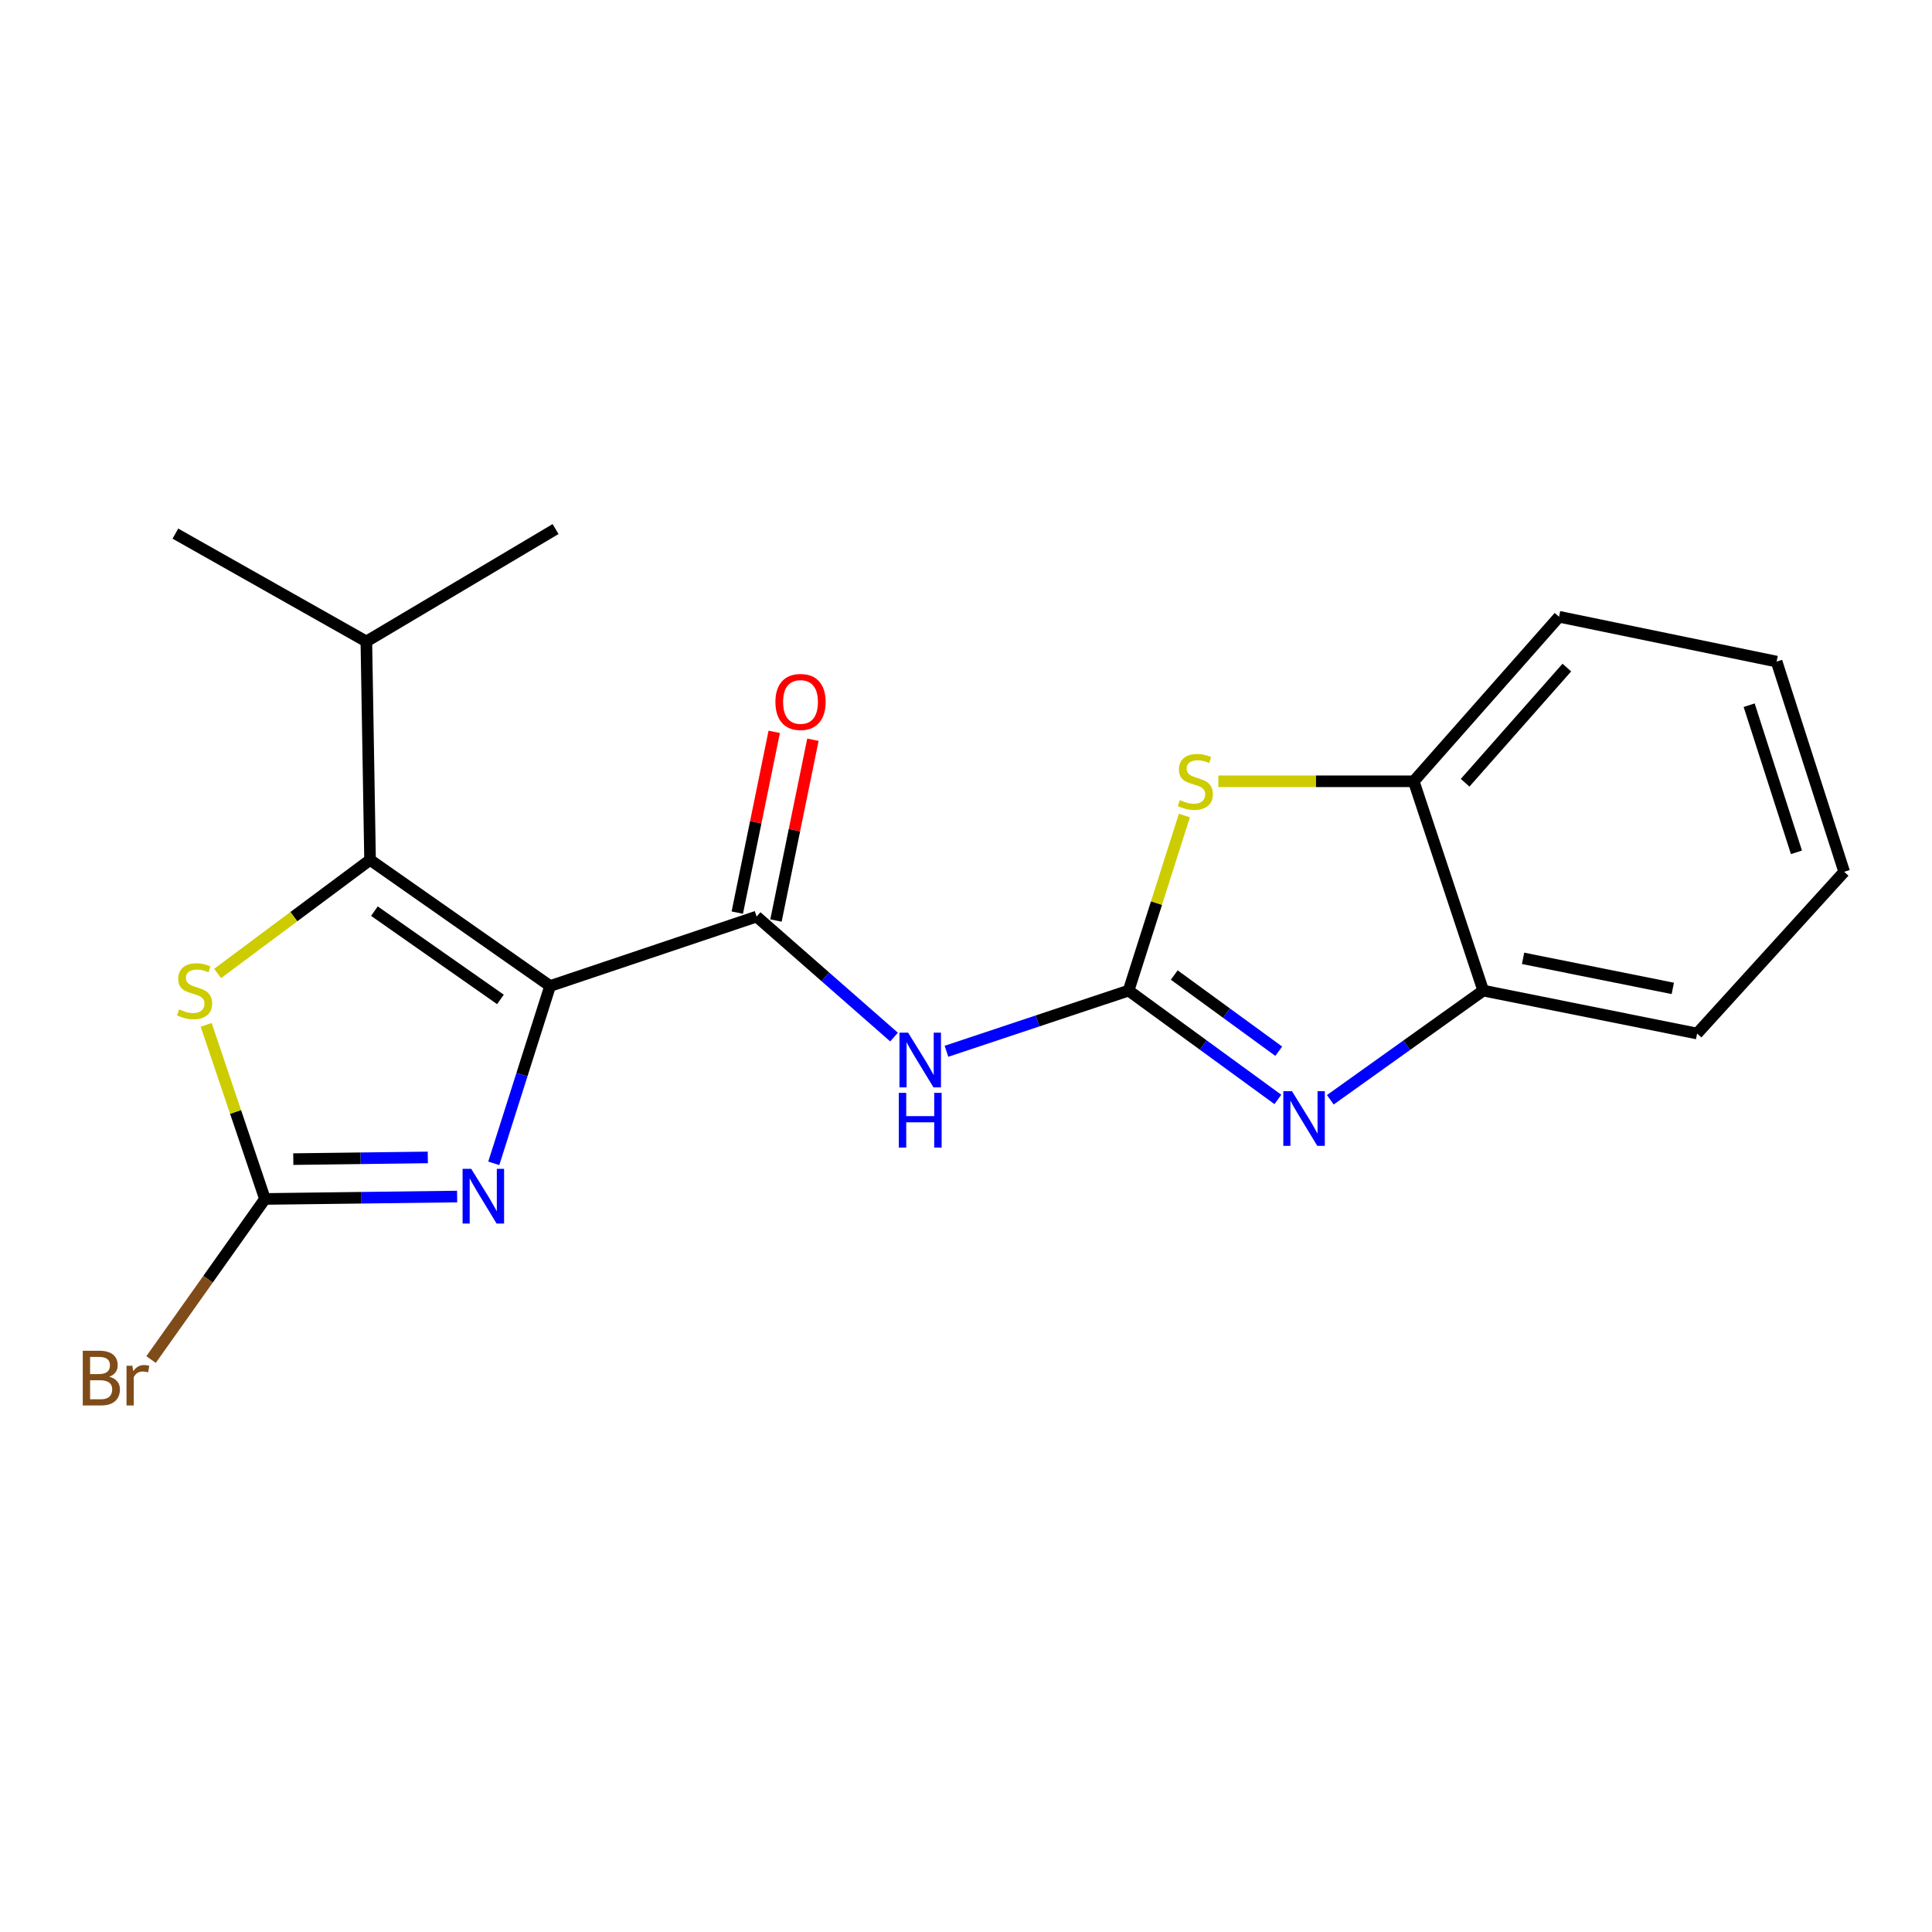 <?xml version='1.0' encoding='iso-8859-1'?>
<svg version='1.1' baseProfile='full'
              xmlns='http://www.w3.org/2000/svg'
                      xmlns:rdkit='http://www.rdkit.org/xml'
                      xmlns:xlink='http://www.w3.org/1999/xlink'
                  xml:space='preserve'
width='1000px' height='1000px' viewBox='0 0 1000 1000'>
<!-- END OF HEADER -->
<rect style='opacity:1.0;fill:#FFFFFF;stroke:none' width='1000' height='1000' x='0' y='0'> </rect>
<path class='bond-1' d='M 284.73,510.358 L 191.541,445.073' style='fill:none;fill-rule:evenodd;stroke:#000000;stroke-width:6px;stroke-linecap:butt;stroke-linejoin:miter;stroke-opacity:1' />
<path class='bond-1' d='M 259.027,517.301 L 193.795,471.601' style='fill:none;fill-rule:evenodd;stroke:#000000;stroke-width:6px;stroke-linecap:butt;stroke-linejoin:miter;stroke-opacity:1' />
<path class='bond-2' d='M 284.73,510.358 L 270.154,556.25' style='fill:none;fill-rule:evenodd;stroke:#000000;stroke-width:6px;stroke-linecap:butt;stroke-linejoin:miter;stroke-opacity:1' />
<path class='bond-2' d='M 270.154,556.25 L 255.578,602.143' style='fill:none;fill-rule:evenodd;stroke:#0000FF;stroke-width:6px;stroke-linecap:butt;stroke-linejoin:miter;stroke-opacity:1' />
<path class='bond-3' d='M 284.73,510.358 L 391.632,474.418' style='fill:none;fill-rule:evenodd;stroke:#000000;stroke-width:6px;stroke-linecap:butt;stroke-linejoin:miter;stroke-opacity:1' />
<path class='bond-0' d='M 584.162,512.731 L 537.026,528.438' style='fill:none;fill-rule:evenodd;stroke:#000000;stroke-width:6px;stroke-linecap:butt;stroke-linejoin:miter;stroke-opacity:1' />
<path class='bond-0' d='M 537.026,528.438 L 489.889,544.146' style='fill:none;fill-rule:evenodd;stroke:#0000FF;stroke-width:6px;stroke-linecap:butt;stroke-linejoin:miter;stroke-opacity:1' />
<path class='bond-5' d='M 584.162,512.731 L 622.796,540.899' style='fill:none;fill-rule:evenodd;stroke:#000000;stroke-width:6px;stroke-linecap:butt;stroke-linejoin:miter;stroke-opacity:1' />
<path class='bond-5' d='M 622.796,540.899 L 661.429,569.068' style='fill:none;fill-rule:evenodd;stroke:#0000FF;stroke-width:6px;stroke-linecap:butt;stroke-linejoin:miter;stroke-opacity:1' />
<path class='bond-5' d='M 607.791,504.671 L 634.834,524.389' style='fill:none;fill-rule:evenodd;stroke:#000000;stroke-width:6px;stroke-linecap:butt;stroke-linejoin:miter;stroke-opacity:1' />
<path class='bond-5' d='M 634.834,524.389 L 661.877,544.106' style='fill:none;fill-rule:evenodd;stroke:#0000FF;stroke-width:6px;stroke-linecap:butt;stroke-linejoin:miter;stroke-opacity:1' />
<path class='bond-8' d='M 584.162,512.731 L 598.604,467.426' style='fill:none;fill-rule:evenodd;stroke:#000000;stroke-width:6px;stroke-linecap:butt;stroke-linejoin:miter;stroke-opacity:1' />
<path class='bond-8' d='M 598.604,467.426 L 613.046,422.121' style='fill:none;fill-rule:evenodd;stroke:#CCCC00;stroke-width:6px;stroke-linecap:butt;stroke-linejoin:miter;stroke-opacity:1' />
<path class='bond-7' d='M 191.541,445.073 L 152.088,474.465' style='fill:none;fill-rule:evenodd;stroke:#000000;stroke-width:6px;stroke-linecap:butt;stroke-linejoin:miter;stroke-opacity:1' />
<path class='bond-7' d='M 152.088,474.465 L 112.636,503.857' style='fill:none;fill-rule:evenodd;stroke:#CCCC00;stroke-width:6px;stroke-linecap:butt;stroke-linejoin:miter;stroke-opacity:1' />
<path class='bond-12' d='M 191.541,445.073 L 189.622,332.029' style='fill:none;fill-rule:evenodd;stroke:#000000;stroke-width:6px;stroke-linecap:butt;stroke-linejoin:miter;stroke-opacity:1' />
<path class='bond-6' d='M 236.608,619.327 L 186.875,619.951' style='fill:none;fill-rule:evenodd;stroke:#0000FF;stroke-width:6px;stroke-linecap:butt;stroke-linejoin:miter;stroke-opacity:1' />
<path class='bond-6' d='M 186.875,619.951 L 137.142,620.575' style='fill:none;fill-rule:evenodd;stroke:#000000;stroke-width:6px;stroke-linecap:butt;stroke-linejoin:miter;stroke-opacity:1' />
<path class='bond-6' d='M 221.432,599.082 L 186.618,599.519' style='fill:none;fill-rule:evenodd;stroke:#0000FF;stroke-width:6px;stroke-linecap:butt;stroke-linejoin:miter;stroke-opacity:1' />
<path class='bond-6' d='M 186.618,599.519 L 151.805,599.956' style='fill:none;fill-rule:evenodd;stroke:#000000;stroke-width:6px;stroke-linecap:butt;stroke-linejoin:miter;stroke-opacity:1' />
<path class='bond-4' d='M 391.632,474.418 L 427.192,505.601' style='fill:none;fill-rule:evenodd;stroke:#000000;stroke-width:6px;stroke-linecap:butt;stroke-linejoin:miter;stroke-opacity:1' />
<path class='bond-4' d='M 427.192,505.601 L 462.751,536.784' style='fill:none;fill-rule:evenodd;stroke:#0000FF;stroke-width:6px;stroke-linecap:butt;stroke-linejoin:miter;stroke-opacity:1' />
<path class='bond-11' d='M 401.642,476.463 L 411.202,429.676' style='fill:none;fill-rule:evenodd;stroke:#000000;stroke-width:6px;stroke-linecap:butt;stroke-linejoin:miter;stroke-opacity:1' />
<path class='bond-11' d='M 411.202,429.676 L 420.762,382.889' style='fill:none;fill-rule:evenodd;stroke:#FF0000;stroke-width:6px;stroke-linecap:butt;stroke-linejoin:miter;stroke-opacity:1' />
<path class='bond-11' d='M 381.622,472.372 L 391.182,425.586' style='fill:none;fill-rule:evenodd;stroke:#000000;stroke-width:6px;stroke-linecap:butt;stroke-linejoin:miter;stroke-opacity:1' />
<path class='bond-11' d='M 391.182,425.586 L 400.742,378.799' style='fill:none;fill-rule:evenodd;stroke:#FF0000;stroke-width:6px;stroke-linecap:butt;stroke-linejoin:miter;stroke-opacity:1' />
<path class='bond-9' d='M 688.567,569.245 L 728.141,540.988' style='fill:none;fill-rule:evenodd;stroke:#0000FF;stroke-width:6px;stroke-linecap:butt;stroke-linejoin:miter;stroke-opacity:1' />
<path class='bond-9' d='M 728.141,540.988 L 767.714,512.731' style='fill:none;fill-rule:evenodd;stroke:#000000;stroke-width:6px;stroke-linecap:butt;stroke-linejoin:miter;stroke-opacity:1' />
<path class='bond-13' d='M 137.142,620.575 L 107.666,662.136' style='fill:none;fill-rule:evenodd;stroke:#000000;stroke-width:6px;stroke-linecap:butt;stroke-linejoin:miter;stroke-opacity:1' />
<path class='bond-13' d='M 107.666,662.136 L 78.189,703.697' style='fill:none;fill-rule:evenodd;stroke:#7F4C19;stroke-width:6px;stroke-linecap:butt;stroke-linejoin:miter;stroke-opacity:1' />
<path class='bond-20' d='M 137.142,620.575 L 121.926,575.516' style='fill:none;fill-rule:evenodd;stroke:#000000;stroke-width:6px;stroke-linecap:butt;stroke-linejoin:miter;stroke-opacity:1' />
<path class='bond-20' d='M 121.926,575.516 L 106.71,530.457' style='fill:none;fill-rule:evenodd;stroke:#CCCC00;stroke-width:6px;stroke-linecap:butt;stroke-linejoin:miter;stroke-opacity:1' />
<path class='bond-10' d='M 630.602,404.398 L 681.176,404.398' style='fill:none;fill-rule:evenodd;stroke:#CCCC00;stroke-width:6px;stroke-linecap:butt;stroke-linejoin:miter;stroke-opacity:1' />
<path class='bond-10' d='M 681.176,404.398 L 731.75,404.398' style='fill:none;fill-rule:evenodd;stroke:#000000;stroke-width:6px;stroke-linecap:butt;stroke-linejoin:miter;stroke-opacity:1' />
<path class='bond-14' d='M 767.714,512.731 L 878.419,534.958' style='fill:none;fill-rule:evenodd;stroke:#000000;stroke-width:6px;stroke-linecap:butt;stroke-linejoin:miter;stroke-opacity:1' />
<path class='bond-14' d='M 788.342,496.031 L 865.835,511.59' style='fill:none;fill-rule:evenodd;stroke:#000000;stroke-width:6px;stroke-linecap:butt;stroke-linejoin:miter;stroke-opacity:1' />
<path class='bond-21' d='M 767.714,512.731 L 731.75,404.398' style='fill:none;fill-rule:evenodd;stroke:#000000;stroke-width:6px;stroke-linecap:butt;stroke-linejoin:miter;stroke-opacity:1' />
<path class='bond-15' d='M 731.75,404.398 L 806.958,319.235' style='fill:none;fill-rule:evenodd;stroke:#000000;stroke-width:6px;stroke-linecap:butt;stroke-linejoin:miter;stroke-opacity:1' />
<path class='bond-15' d='M 758.348,405.15 L 810.993,345.536' style='fill:none;fill-rule:evenodd;stroke:#000000;stroke-width:6px;stroke-linecap:butt;stroke-linejoin:miter;stroke-opacity:1' />
<path class='bond-16' d='M 189.622,332.029 L 90.78,276.2' style='fill:none;fill-rule:evenodd;stroke:#000000;stroke-width:6px;stroke-linecap:butt;stroke-linejoin:miter;stroke-opacity:1' />
<path class='bond-17' d='M 189.622,332.029 L 287.556,273.839' style='fill:none;fill-rule:evenodd;stroke:#000000;stroke-width:6px;stroke-linecap:butt;stroke-linejoin:miter;stroke-opacity:1' />
<path class='bond-19' d='M 878.419,534.958 L 954.545,451.237' style='fill:none;fill-rule:evenodd;stroke:#000000;stroke-width:6px;stroke-linecap:butt;stroke-linejoin:miter;stroke-opacity:1' />
<path class='bond-18' d='M 806.958,319.235 L 919.57,342.439' style='fill:none;fill-rule:evenodd;stroke:#000000;stroke-width:6px;stroke-linecap:butt;stroke-linejoin:miter;stroke-opacity:1' />
<path class='bond-22' d='M 919.57,342.439 L 954.545,451.237' style='fill:none;fill-rule:evenodd;stroke:#000000;stroke-width:6px;stroke-linecap:butt;stroke-linejoin:miter;stroke-opacity:1' />
<path class='bond-22' d='M 905.363,365.012 L 929.846,441.171' style='fill:none;fill-rule:evenodd;stroke:#000000;stroke-width:6px;stroke-linecap:butt;stroke-linejoin:miter;stroke-opacity:1' />
<path  class='atom-3' d='M 243.914 604.996
L 253.194 619.996
Q 254.114 621.476, 255.594 624.156
Q 257.074 626.836, 257.154 626.996
L 257.154 604.996
L 260.914 604.996
L 260.914 633.316
L 257.034 633.316
L 247.074 616.916
Q 245.914 614.996, 244.674 612.796
Q 243.474 610.596, 243.114 609.916
L 243.114 633.316
L 239.434 633.316
L 239.434 604.996
L 243.914 604.996
' fill='#0000FF'/>
<path  class='atom-5' d='M 470.047 534.512
L 479.327 549.512
Q 480.247 550.992, 481.727 553.672
Q 483.207 556.352, 483.287 556.512
L 483.287 534.512
L 487.047 534.512
L 487.047 562.832
L 483.167 562.832
L 473.207 546.432
Q 472.047 544.512, 470.807 542.312
Q 469.607 540.112, 469.247 539.432
L 469.247 562.832
L 465.567 562.832
L 465.567 534.512
L 470.047 534.512
' fill='#0000FF'/>
<path  class='atom-5' d='M 465.227 565.664
L 469.067 565.664
L 469.067 577.704
L 483.547 577.704
L 483.547 565.664
L 487.387 565.664
L 487.387 593.984
L 483.547 593.984
L 483.547 580.904
L 469.067 580.904
L 469.067 593.984
L 465.227 593.984
L 465.227 565.664
' fill='#0000FF'/>
<path  class='atom-6' d='M 668.719 564.787
L 677.999 579.787
Q 678.919 581.267, 680.399 583.947
Q 681.879 586.627, 681.959 586.787
L 681.959 564.787
L 685.719 564.787
L 685.719 593.107
L 681.839 593.107
L 671.879 576.707
Q 670.719 574.787, 669.479 572.587
Q 668.279 570.387, 667.919 569.707
L 667.919 593.107
L 664.239 593.107
L 664.239 564.787
L 668.719 564.787
' fill='#0000FF'/>
<path  class='atom-8' d='M 92.725 522.451
Q 93.044 522.571, 94.365 523.131
Q 95.684 523.691, 97.124 524.051
Q 98.605 524.371, 100.044 524.371
Q 102.724 524.371, 104.284 523.091
Q 105.844 521.771, 105.844 519.491
Q 105.844 517.931, 105.044 516.971
Q 104.284 516.011, 103.084 515.491
Q 101.884 514.971, 99.885 514.371
Q 97.365 513.611, 95.844 512.891
Q 94.365 512.171, 93.284 510.651
Q 92.245 509.131, 92.245 506.571
Q 92.245 503.011, 94.644 500.811
Q 97.085 498.611, 101.884 498.611
Q 105.164 498.611, 108.884 500.171
L 107.964 503.251
Q 104.564 501.851, 102.004 501.851
Q 99.245 501.851, 97.725 503.011
Q 96.204 504.131, 96.245 506.091
Q 96.245 507.611, 97.004 508.531
Q 97.805 509.451, 98.924 509.971
Q 100.084 510.491, 102.004 511.091
Q 104.564 511.891, 106.084 512.691
Q 107.604 513.491, 108.684 515.131
Q 109.804 516.731, 109.804 519.491
Q 109.804 523.411, 107.164 525.531
Q 104.564 527.611, 100.204 527.611
Q 97.684 527.611, 95.764 527.051
Q 93.885 526.531, 91.644 525.611
L 92.725 522.451
' fill='#CCCC00'/>
<path  class='atom-9' d='M 610.695 414.118
Q 611.015 414.238, 612.335 414.798
Q 613.655 415.358, 615.095 415.718
Q 616.575 416.038, 618.015 416.038
Q 620.695 416.038, 622.255 414.758
Q 623.815 413.438, 623.815 411.158
Q 623.815 409.598, 623.015 408.638
Q 622.255 407.678, 621.055 407.158
Q 619.855 406.638, 617.855 406.038
Q 615.335 405.278, 613.815 404.558
Q 612.335 403.838, 611.255 402.318
Q 610.215 400.798, 610.215 398.238
Q 610.215 394.678, 612.615 392.478
Q 615.055 390.278, 619.855 390.278
Q 623.135 390.278, 626.855 391.838
L 625.935 394.918
Q 622.535 393.518, 619.975 393.518
Q 617.215 393.518, 615.695 394.678
Q 614.175 395.798, 614.215 397.758
Q 614.215 399.278, 614.975 400.198
Q 615.775 401.118, 616.895 401.638
Q 618.055 402.158, 619.975 402.758
Q 622.535 403.558, 624.055 404.358
Q 625.575 405.158, 626.655 406.798
Q 627.775 408.398, 627.775 411.158
Q 627.775 415.078, 625.135 417.198
Q 622.535 419.278, 618.175 419.278
Q 615.655 419.278, 613.735 418.718
Q 611.855 418.198, 609.615 417.278
L 610.695 414.118
' fill='#CCCC00'/>
<path  class='atom-12' d='M 401.347 363.327
Q 401.347 356.527, 404.707 352.727
Q 408.067 348.927, 414.347 348.927
Q 420.627 348.927, 423.987 352.727
Q 427.347 356.527, 427.347 363.327
Q 427.347 370.207, 423.947 374.127
Q 420.547 378.007, 414.347 378.007
Q 408.107 378.007, 404.707 374.127
Q 401.347 370.247, 401.347 363.327
M 414.347 374.807
Q 418.667 374.807, 420.987 371.927
Q 423.347 369.007, 423.347 363.327
Q 423.347 357.767, 420.987 354.967
Q 418.667 352.127, 414.347 352.127
Q 410.027 352.127, 407.667 354.927
Q 405.347 357.727, 405.347 363.327
Q 405.347 369.047, 407.667 371.927
Q 410.027 374.807, 414.347 374.807
' fill='#FF0000'/>
<path  class='atom-14' d='M 56.599 712.579
Q 59.319 713.339, 60.679 715.019
Q 62.08 716.659, 62.08 719.099
Q 62.08 723.019, 59.559 725.259
Q 57.08 727.459, 52.359 727.459
L 42.84 727.459
L 42.84 699.139
L 51.2 699.139
Q 56.039 699.139, 58.48 701.099
Q 60.919 703.059, 60.919 706.659
Q 60.919 710.939, 56.599 712.579
M 46.639 702.339
L 46.639 711.219
L 51.2 711.219
Q 53.999 711.219, 55.44 710.099
Q 56.919 708.939, 56.919 706.659
Q 56.919 702.339, 51.2 702.339
L 46.639 702.339
M 52.359 724.259
Q 55.12 724.259, 56.599 722.939
Q 58.08 721.619, 58.08 719.099
Q 58.08 716.779, 56.44 715.619
Q 54.84 714.419, 51.76 714.419
L 46.639 714.419
L 46.639 724.259
L 52.359 724.259
' fill='#7F4C19'/>
<path  class='atom-14' d='M 68.519 706.899
L 68.96 709.739
Q 71.12 706.539, 74.639 706.539
Q 75.76 706.539, 77.279 706.939
L 76.68 710.299
Q 74.96 709.899, 73.999 709.899
Q 72.32 709.899, 71.2 710.579
Q 70.12 711.219, 69.24 712.779
L 69.24 727.459
L 65.48 727.459
L 65.48 706.899
L 68.519 706.899
' fill='#7F4C19'/>
</svg>
